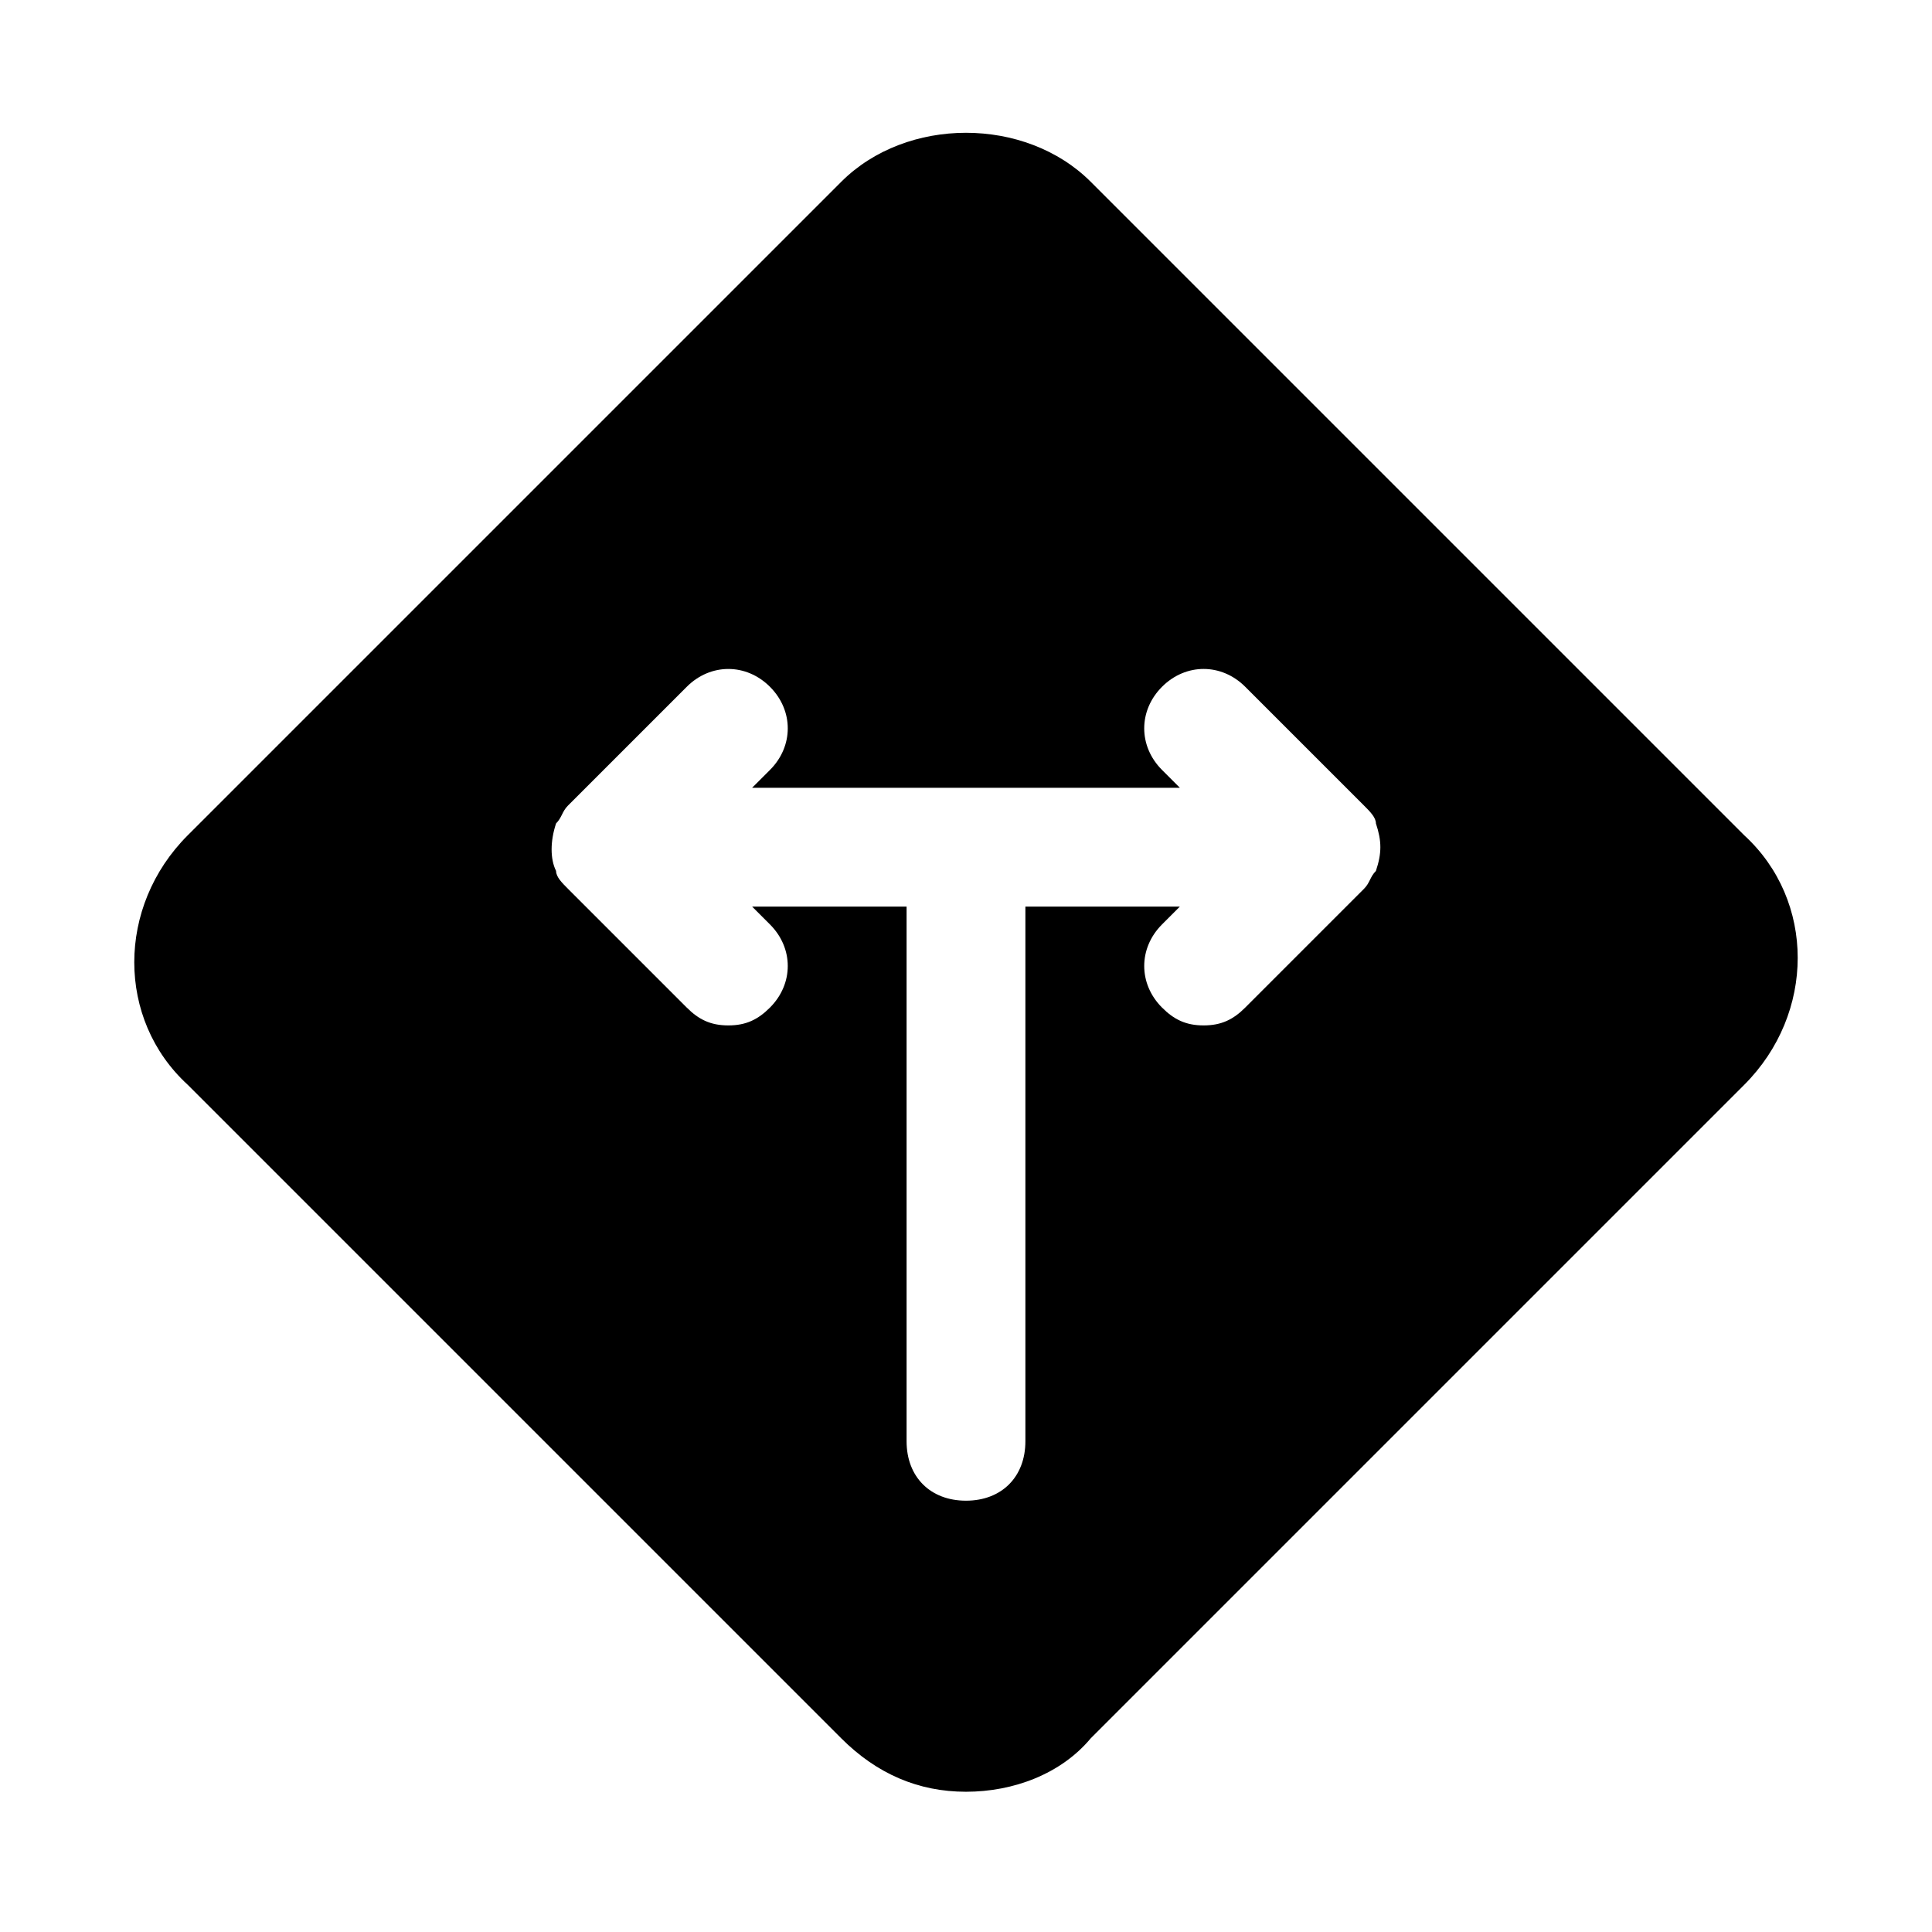 <?xml version="1.0" encoding="UTF-8"?>
<!-- Uploaded to: ICON Repo, www.iconrepo.com, Generator: ICON Repo Mixer Tools -->
<svg fill="#000000" width="800px" height="800px" version="1.1" viewBox="144 144 512 512" xmlns="http://www.w3.org/2000/svg">
 <path d="m433.06 192.18c-17.32-17.32-48.805-17.32-66.125 0l-173.18 173.18c-18.895 18.895-18.895 48.805 0 66.125l173.18 173.18c9.445 9.445 20.469 14.168 33.062 14.168s25.191-4.723 33.062-14.168l173.18-173.18c18.895-18.895 18.895-48.805 0-66.125zm75.57 182.63c-1.574 1.574-1.574 3.148-3.148 4.723l-31.488 31.488c-3.148 3.148-6.297 4.723-11.02 4.723-4.723 0-7.871-1.574-11.02-4.723-6.297-6.297-6.297-15.742 0-22.043l4.723-4.723h-40.938v141.7c0 9.445-6.297 15.742-15.742 15.742s-15.742-6.297-15.742-15.742v-141.7h-40.934l4.723 4.723c6.297 6.297 6.297 15.742 0 22.043-3.152 3.148-6.301 4.723-11.023 4.723-4.723 0-7.871-1.574-11.02-4.723l-31.488-31.488c-1.574-1.574-3.148-3.148-3.148-4.723-1.574-3.148-1.574-7.871 0-12.594 1.574-1.574 1.574-3.148 3.148-4.723l31.488-31.488c6.297-6.297 15.742-6.297 22.043 0 6.297 6.297 6.297 15.742 0 22.043l-4.727 4.719h113.36l-4.723-4.723c-6.297-6.297-6.297-15.742 0-22.043 6.297-6.297 15.742-6.297 22.043 0l31.488 31.488c1.574 1.574 3.148 3.148 3.148 4.723 1.57 4.727 1.57 7.875-0.004 12.598z"/>
</svg>